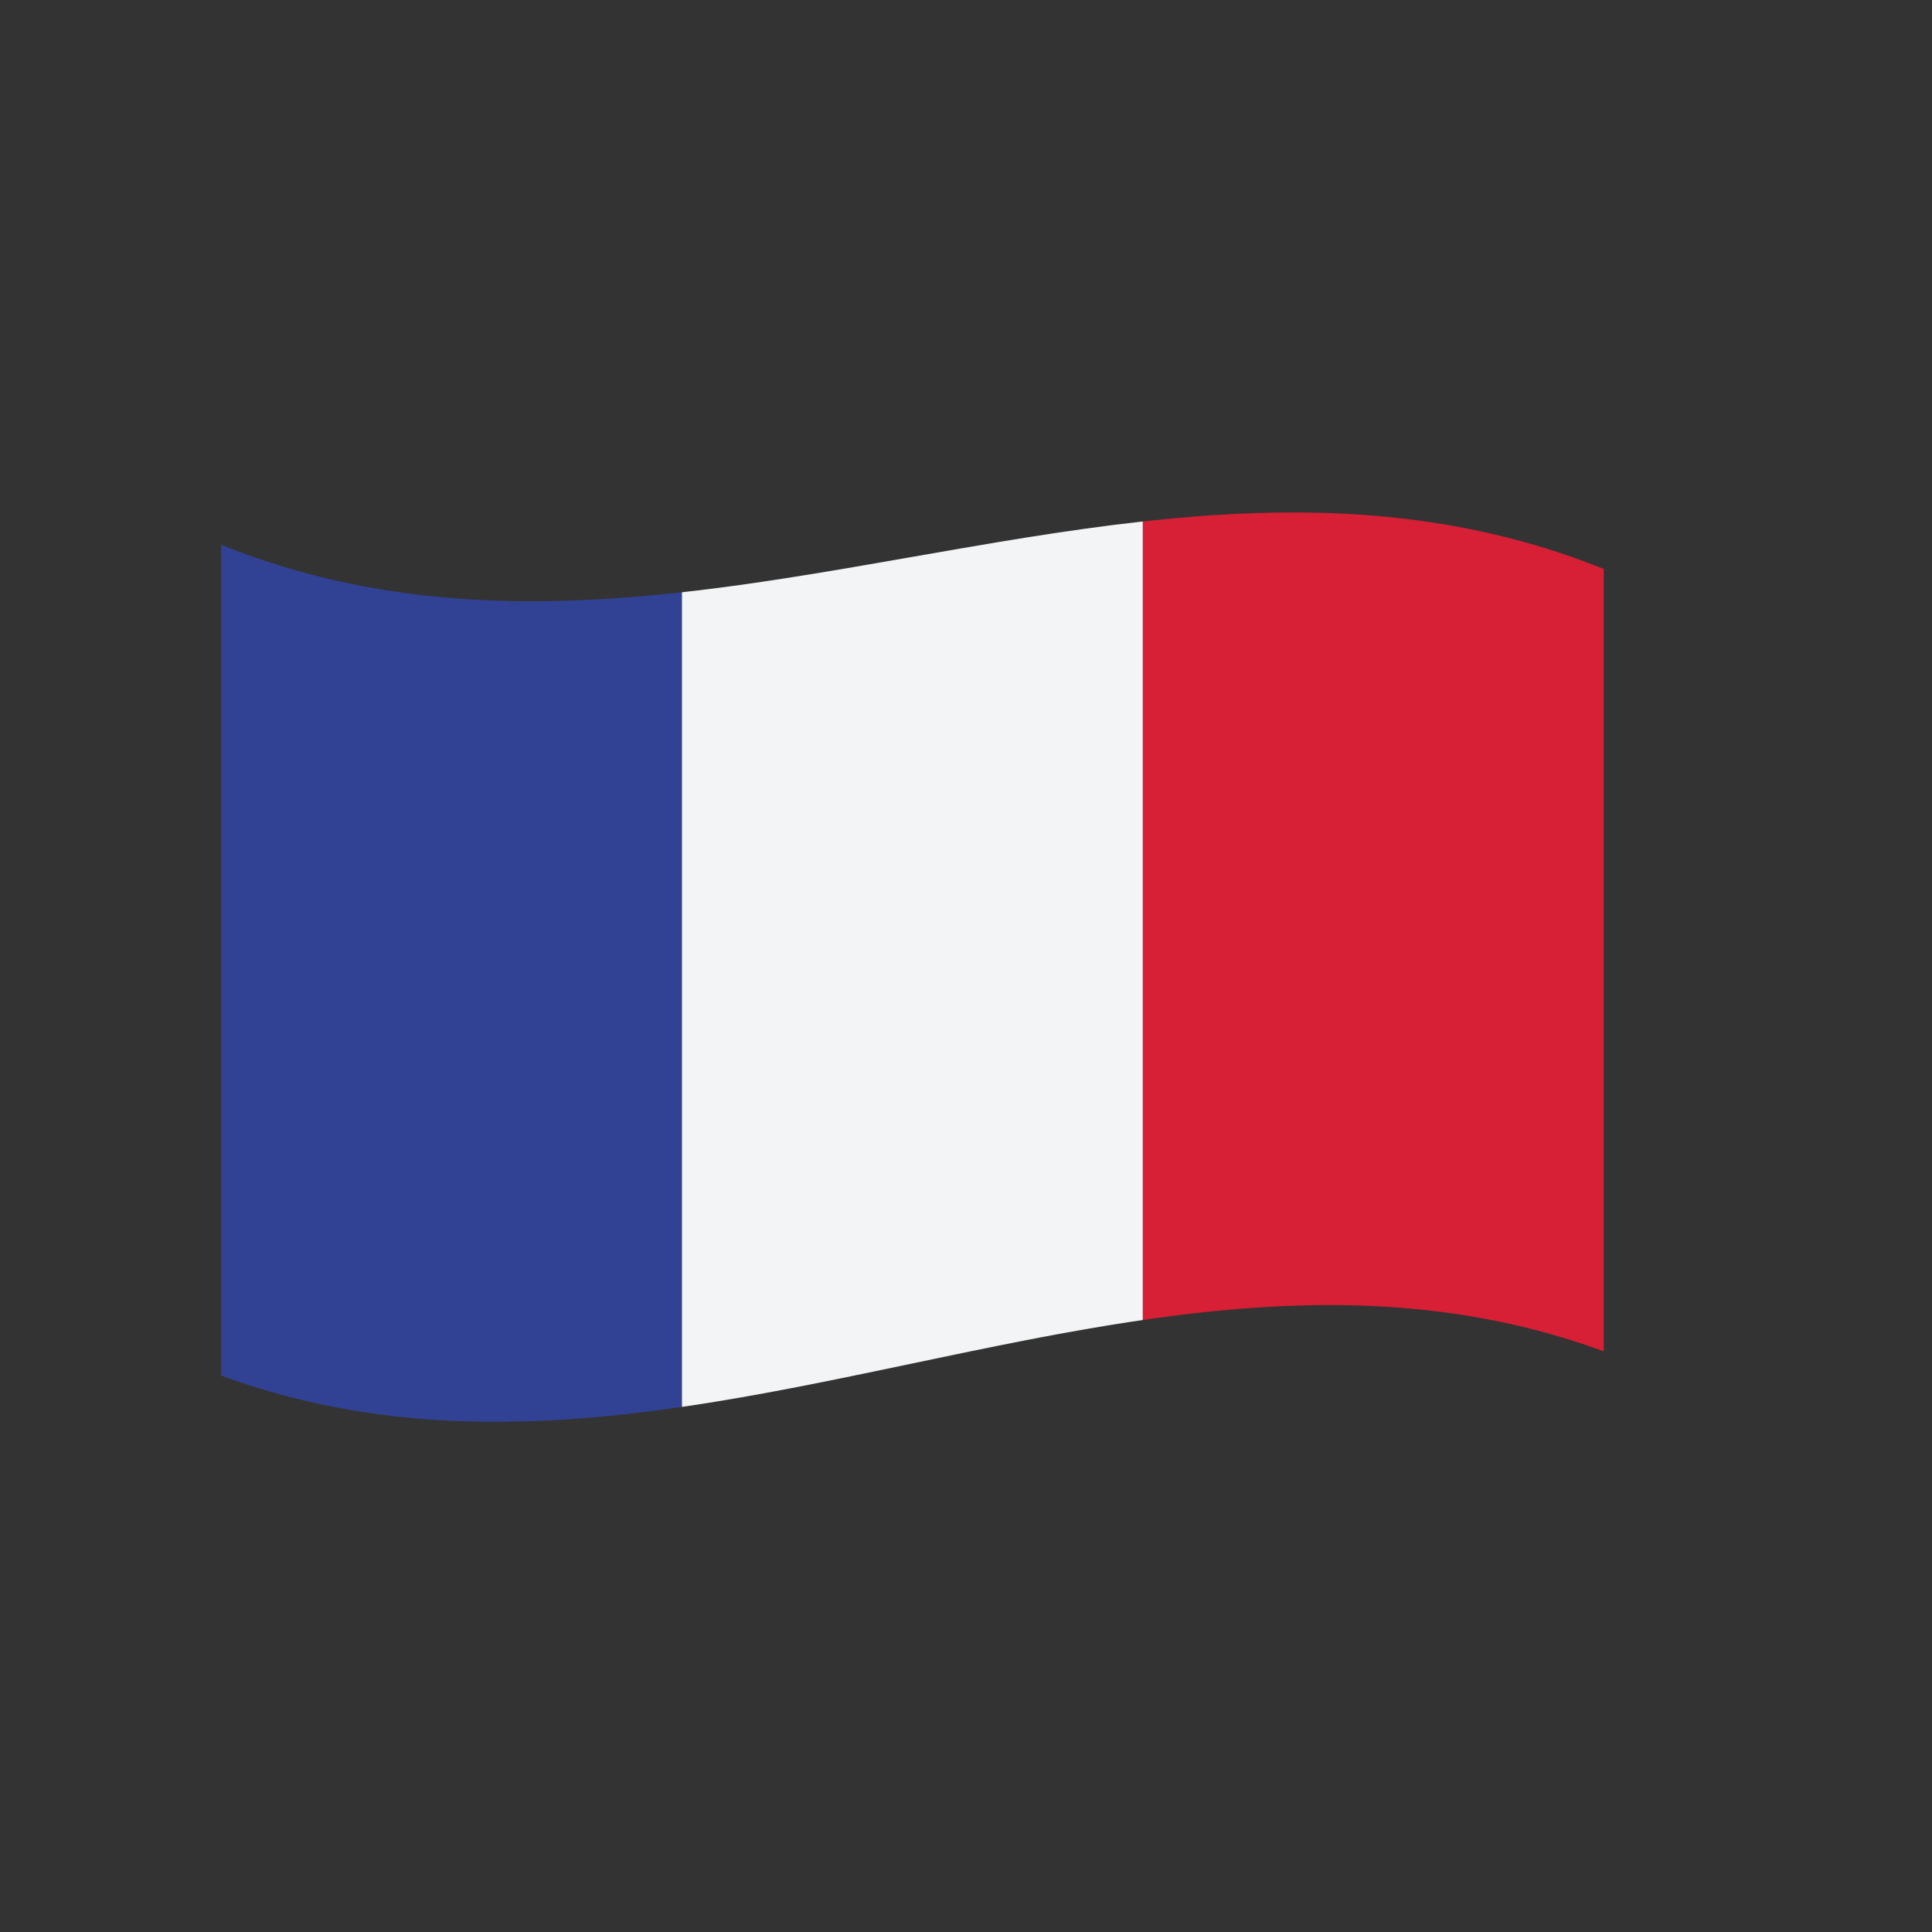 <svg xmlns="http://www.w3.org/2000/svg" xmlns:xlink="http://www.w3.org/1999/xlink" id="Flags" x="0px" y="0px" width="500px" height="500px" viewBox="0 0 500 500" xml:space="preserve"><rect x="0" y="0" width="500" height="500" fill="#333333" stroke="none"/><g>	<g>		<g>			<defs>				<path id="SVGID_817_" d="M57.211,140.983c119.283,48.012,238.565-41.75,357.847,6.262c0,67.496,0,134.99,0,202.486     c-119.282-43.836-238.564,50.1-357.847,6.262C57.211,284.323,57.211,212.653,57.211,140.983z"></path>			</defs>			<clipPath id="SVGID_2_">				<use xlink:href="#SVGID_817_" overflow="visible"></use>			</clipPath>		</g>	</g>	<g>		<g>			<defs>				<path id="SVGID_819_" d="M57.211,140.983c119.283,48.012,238.565-41.75,357.847,6.262c0,67.496,0,134.99,0,202.486     c-119.282-43.836-238.564,50.1-357.847,6.262C57.211,284.323,57.211,212.653,57.211,140.983z"></path>			</defs>			<clipPath id="SVGID_4_">				<use xlink:href="#SVGID_819_" overflow="visible"></use>			</clipPath>			<g clip-path="url(#SVGID_4_)">				<path fill="#314295" d="M57.211,355.993c39.759,14.613,79.518,13.918,119.277,8.119c0-70.279,0-140.557,0-210.836     c-39.759,4.406-79.518,3.711-119.277-12.293C57.211,212.653,57.211,284.323,57.211,355.993z"></path>			</g>			<g clip-path="url(#SVGID_4_)">				<path fill="#F3F4F5" d="M176.488,364.112c39.761-5.797,79.522-16.699,119.283-22.498c0-68.887,0-137.773,0-206.66     c-39.761,4.406-79.522,13.916-119.283,18.322C176.488,223.556,176.488,293.833,176.488,364.112z"></path>			</g>			<g clip-path="url(#SVGID_4_)">				<path fill="#D71F35" d="M295.771,341.614c39.762-5.799,79.525-6.496,119.287,8.117c0-67.496,0-134.99,0-202.486     c-39.762-16.004-79.525-16.699-119.287-12.291C295.771,203.841,295.771,272.728,295.771,341.614z"></path>			</g>		</g>	</g>	<g>		<g>			<defs>				<path id="SVGID_821_" d="M57.211,140.983c119.283,48.012,238.565-41.75,357.847,6.262c0,67.496,0,134.99,0,202.486     c-119.282-43.836-238.564,50.1-357.847,6.262C57.211,284.323,57.211,212.653,57.211,140.983z"></path>			</defs>			<clipPath id="SVGID_6_">				<use xlink:href="#SVGID_821_" overflow="visible"></use>			</clipPath>		</g>	</g></g></svg>